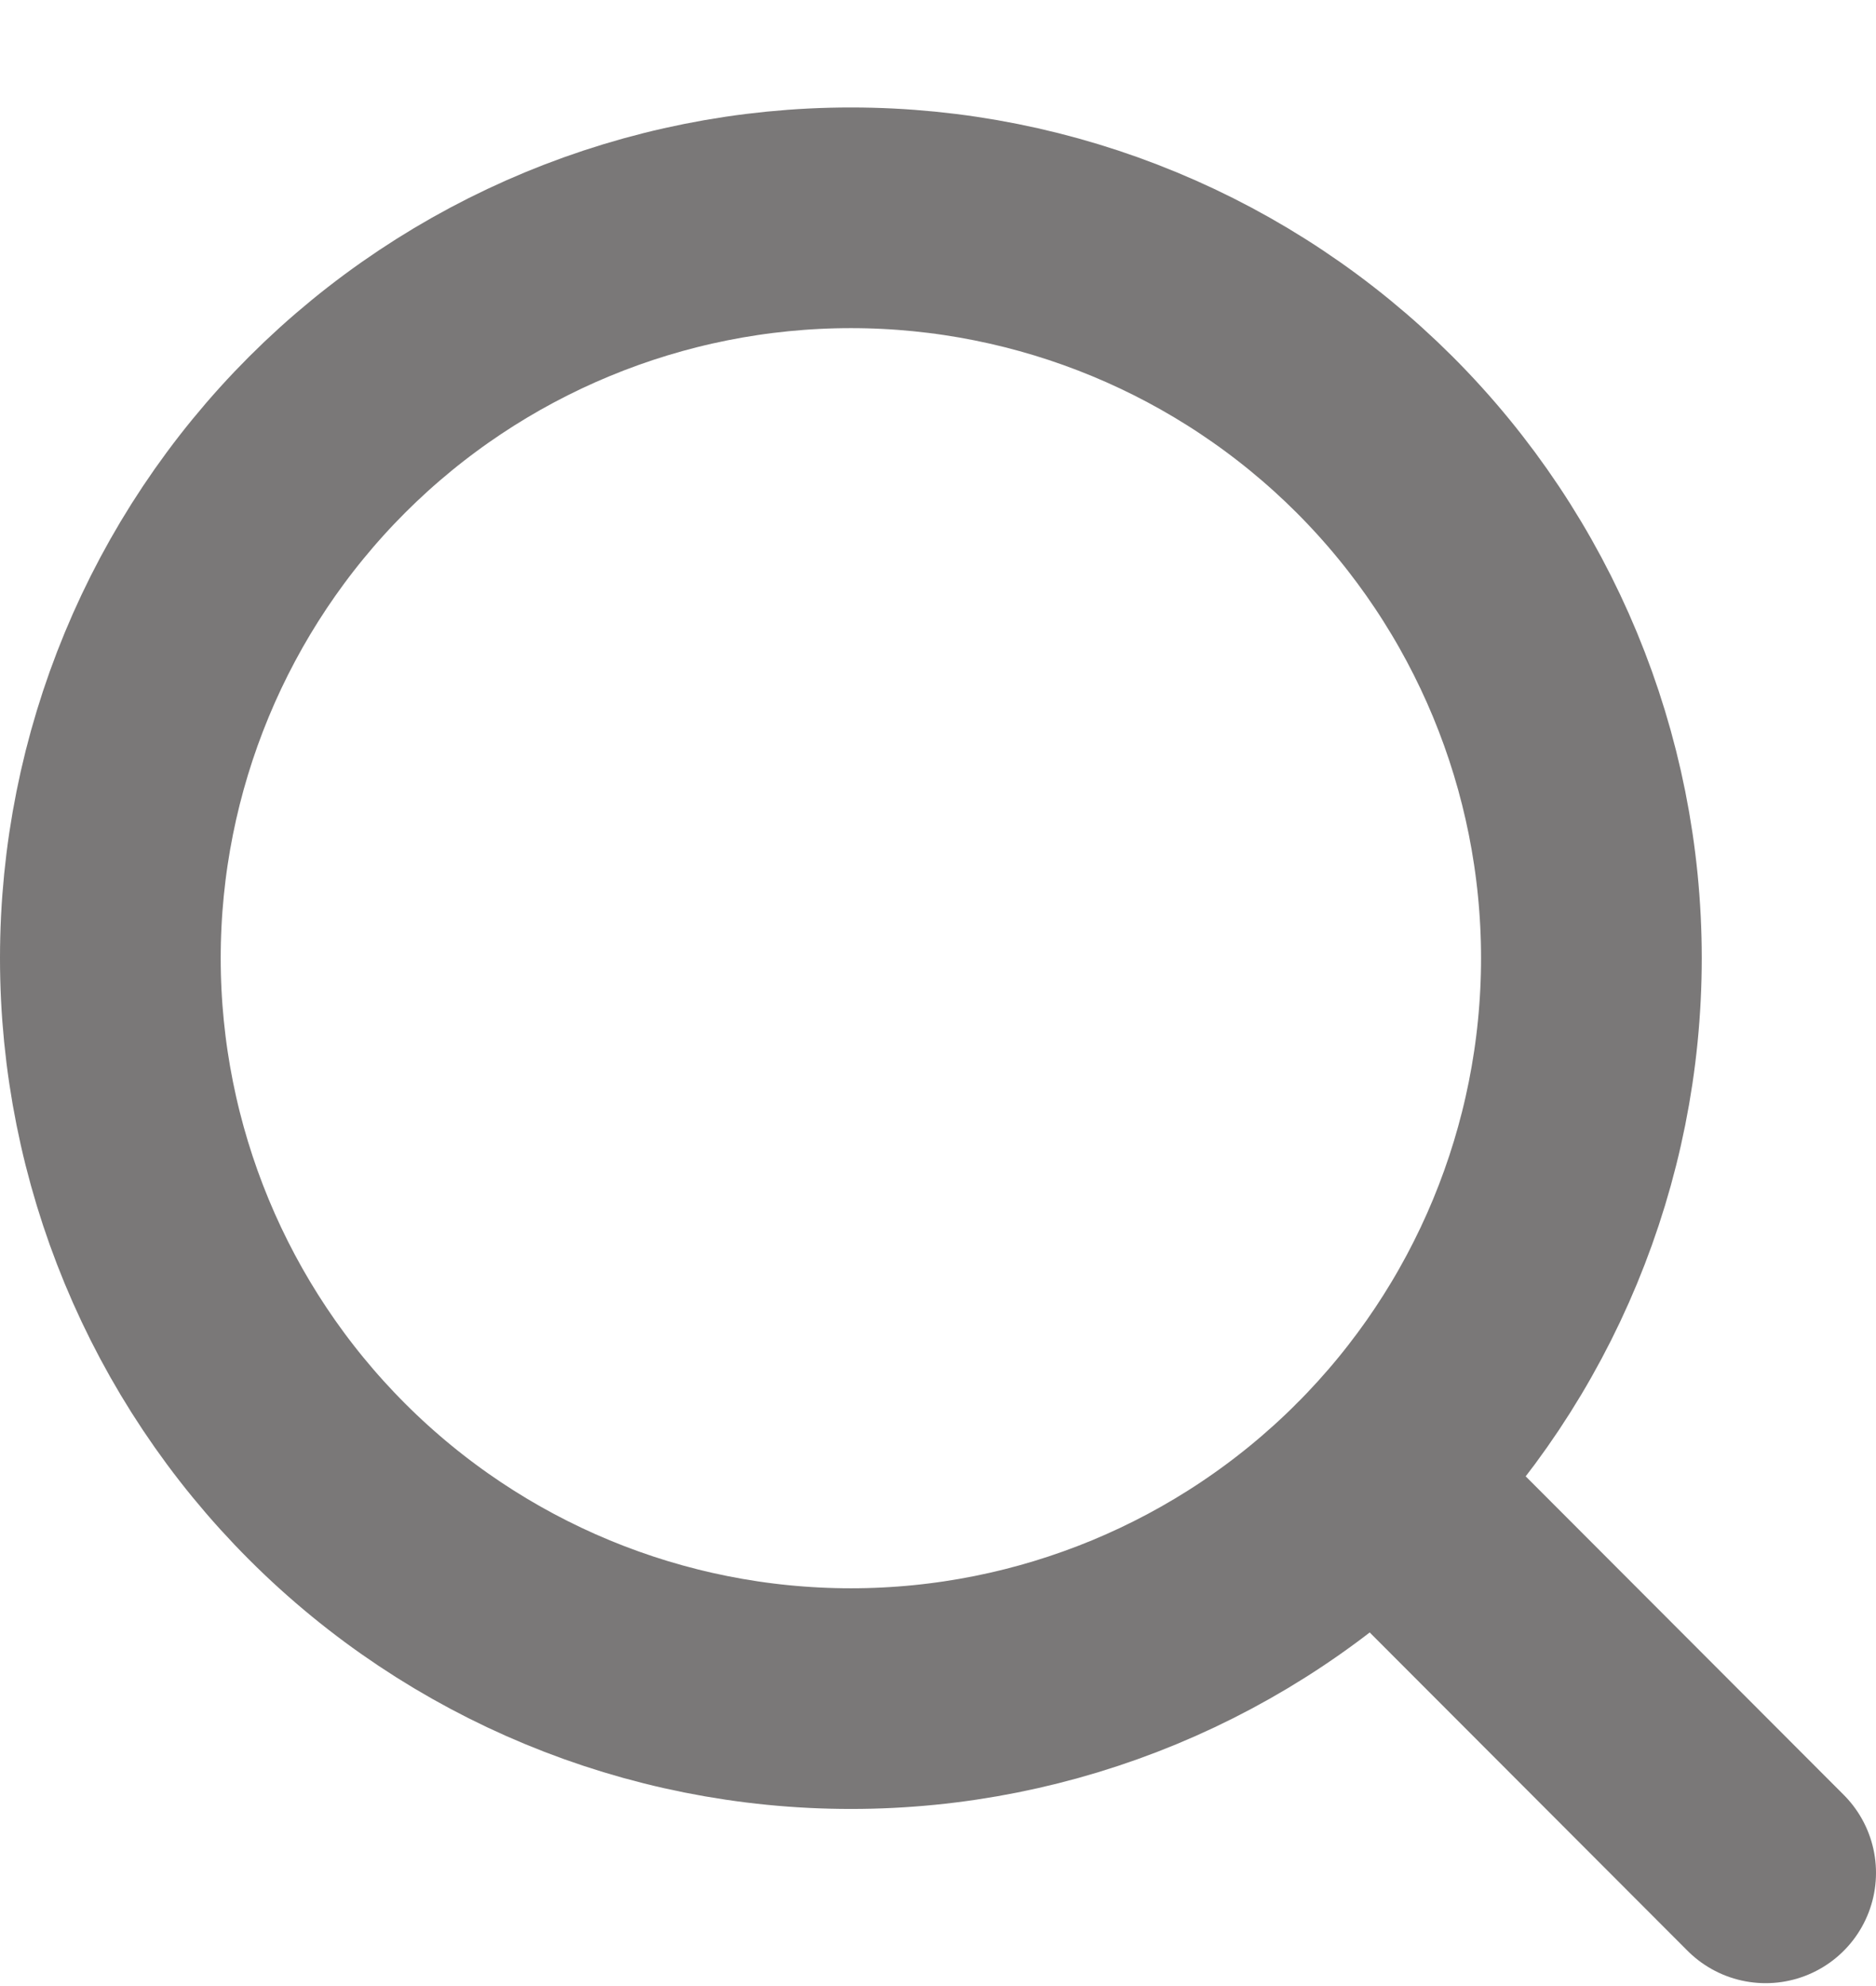 <svg width="17" height="18" viewBox="0 0 17 18" fill="none" xmlns="http://www.w3.org/2000/svg">
<path d="M16 16.974L12.458 13.426M14.421 8.684C14.421 10.464 13.714 12.171 12.456 13.429C11.197 14.688 9.49 15.395 7.711 15.395C5.931 15.395 4.224 14.688 2.965 13.429C1.707 12.171 1 10.464 1 8.684C1 6.904 1.707 5.198 2.965 3.939C4.224 2.681 5.931 1.974 7.711 1.974C9.49 1.974 11.197 2.681 12.456 3.939C13.714 5.198 14.421 6.904 14.421 8.684V8.684Z" stroke="#7A7878" stroke-width="2" stroke-linecap="round"/>
</svg>
